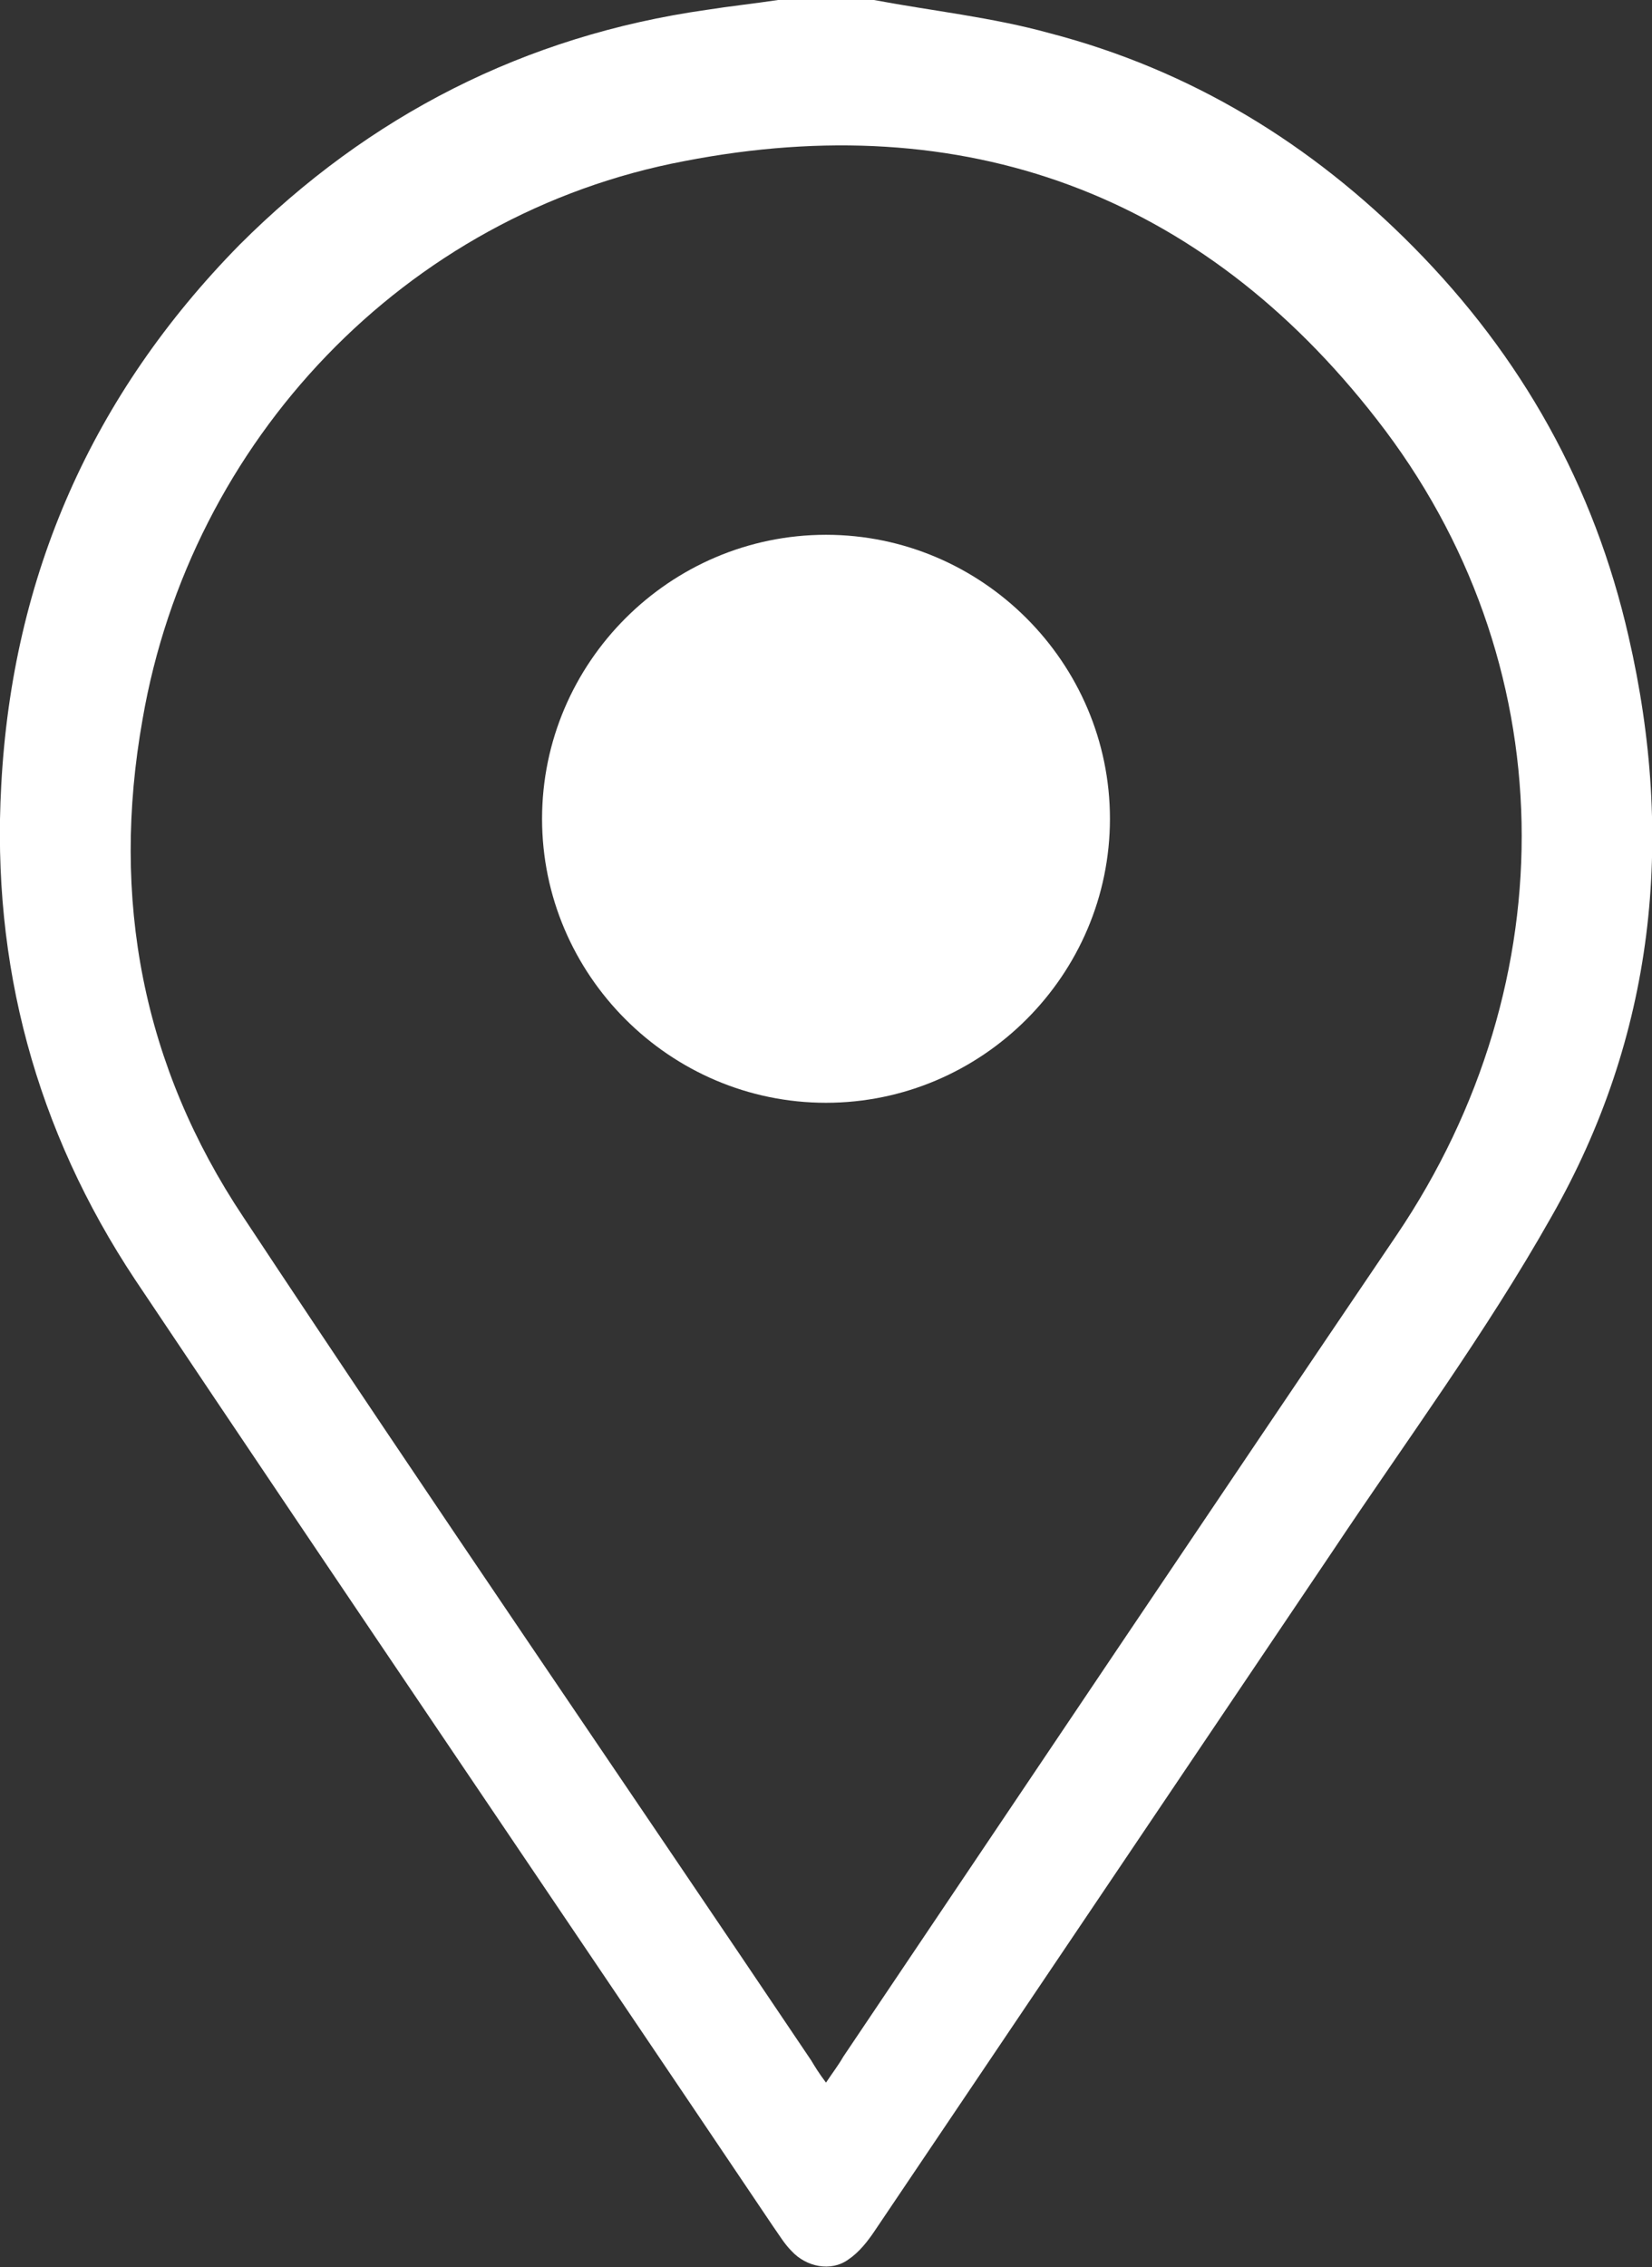 <?xml version="1.0" encoding="utf-8"?>
<!-- Generator: Adobe Illustrator 23.0.1, SVG Export Plug-In . SVG Version: 6.00 Build 0)  -->
<svg version="1.1" id="Livello_1" xmlns="http://www.w3.org/2000/svg" xmlns:xlink="http://www.w3.org/1999/xlink" x="0px" y="0px"
	 viewBox="0 0 134.4 184.4" style="enable-background:new 0 0 134.4 184.4;" xml:space="preserve">
<rect x="0" y="0" width="134.4" height="184.4" fill="#333333" stroke="none"/>
<style type="text/css">
	.st0{fill:#FFFFFF;}
</style>
<path class="st0" d="M71.1,0c4.8,0.9,9.6,1.4,14.3,2.7c11.5,3,21.3,9,29.6,17.4c8.8,8.9,14.7,19.4,17.5,31.7
	c3.8,16.5,2.1,32.5-6.3,47.2c-5.3,9.4-11.8,18.2-17.8,27.2C96,144.6,83.6,163,71.2,181.4c-0.6,0.9-1.3,1.8-2.2,2.4
	c-1.4,1-3.4,0.6-4.6-0.7c-0.6-0.6-1-1.3-1.5-2c-17.3-25.7-34.7-51.3-51.9-77C2.9,91.9-0.7,78.4,0.1,63.9c0.9-17.1,7.4-31.8,19.4-44
	C30,9.4,42.7,2.9,57.5,0.8c1.9-0.3,3.8-0.5,5.8-0.8C65.9,0,68.5,0,71.1,0z M67.2,169.4c0.6-0.9,1-1.4,1.4-2.1
	c15-22.3,29.9-44.5,45-66.8c14-20.7,13.7-46.8-1.6-66.4C97.7,15.7,78.4,8.7,55.7,13.1c-22.8,4.3-40.2,22.8-44.1,45.4
	C9,73.1,11.6,86.7,19.8,99c15.2,23,30.8,45.7,46.2,68.6C66.3,168.1,66.6,168.6,67.2,169.4z"/>
<path class="st0" d="M67.2,43.5c-12.7,0-23.1,10.4-23.1,23.1s10.4,23.1,23.1,23.1c12.7,0,23.1-10.4,23.1-23.1S79.9,43.5,67.2,43.5z"
	/>
</svg>
